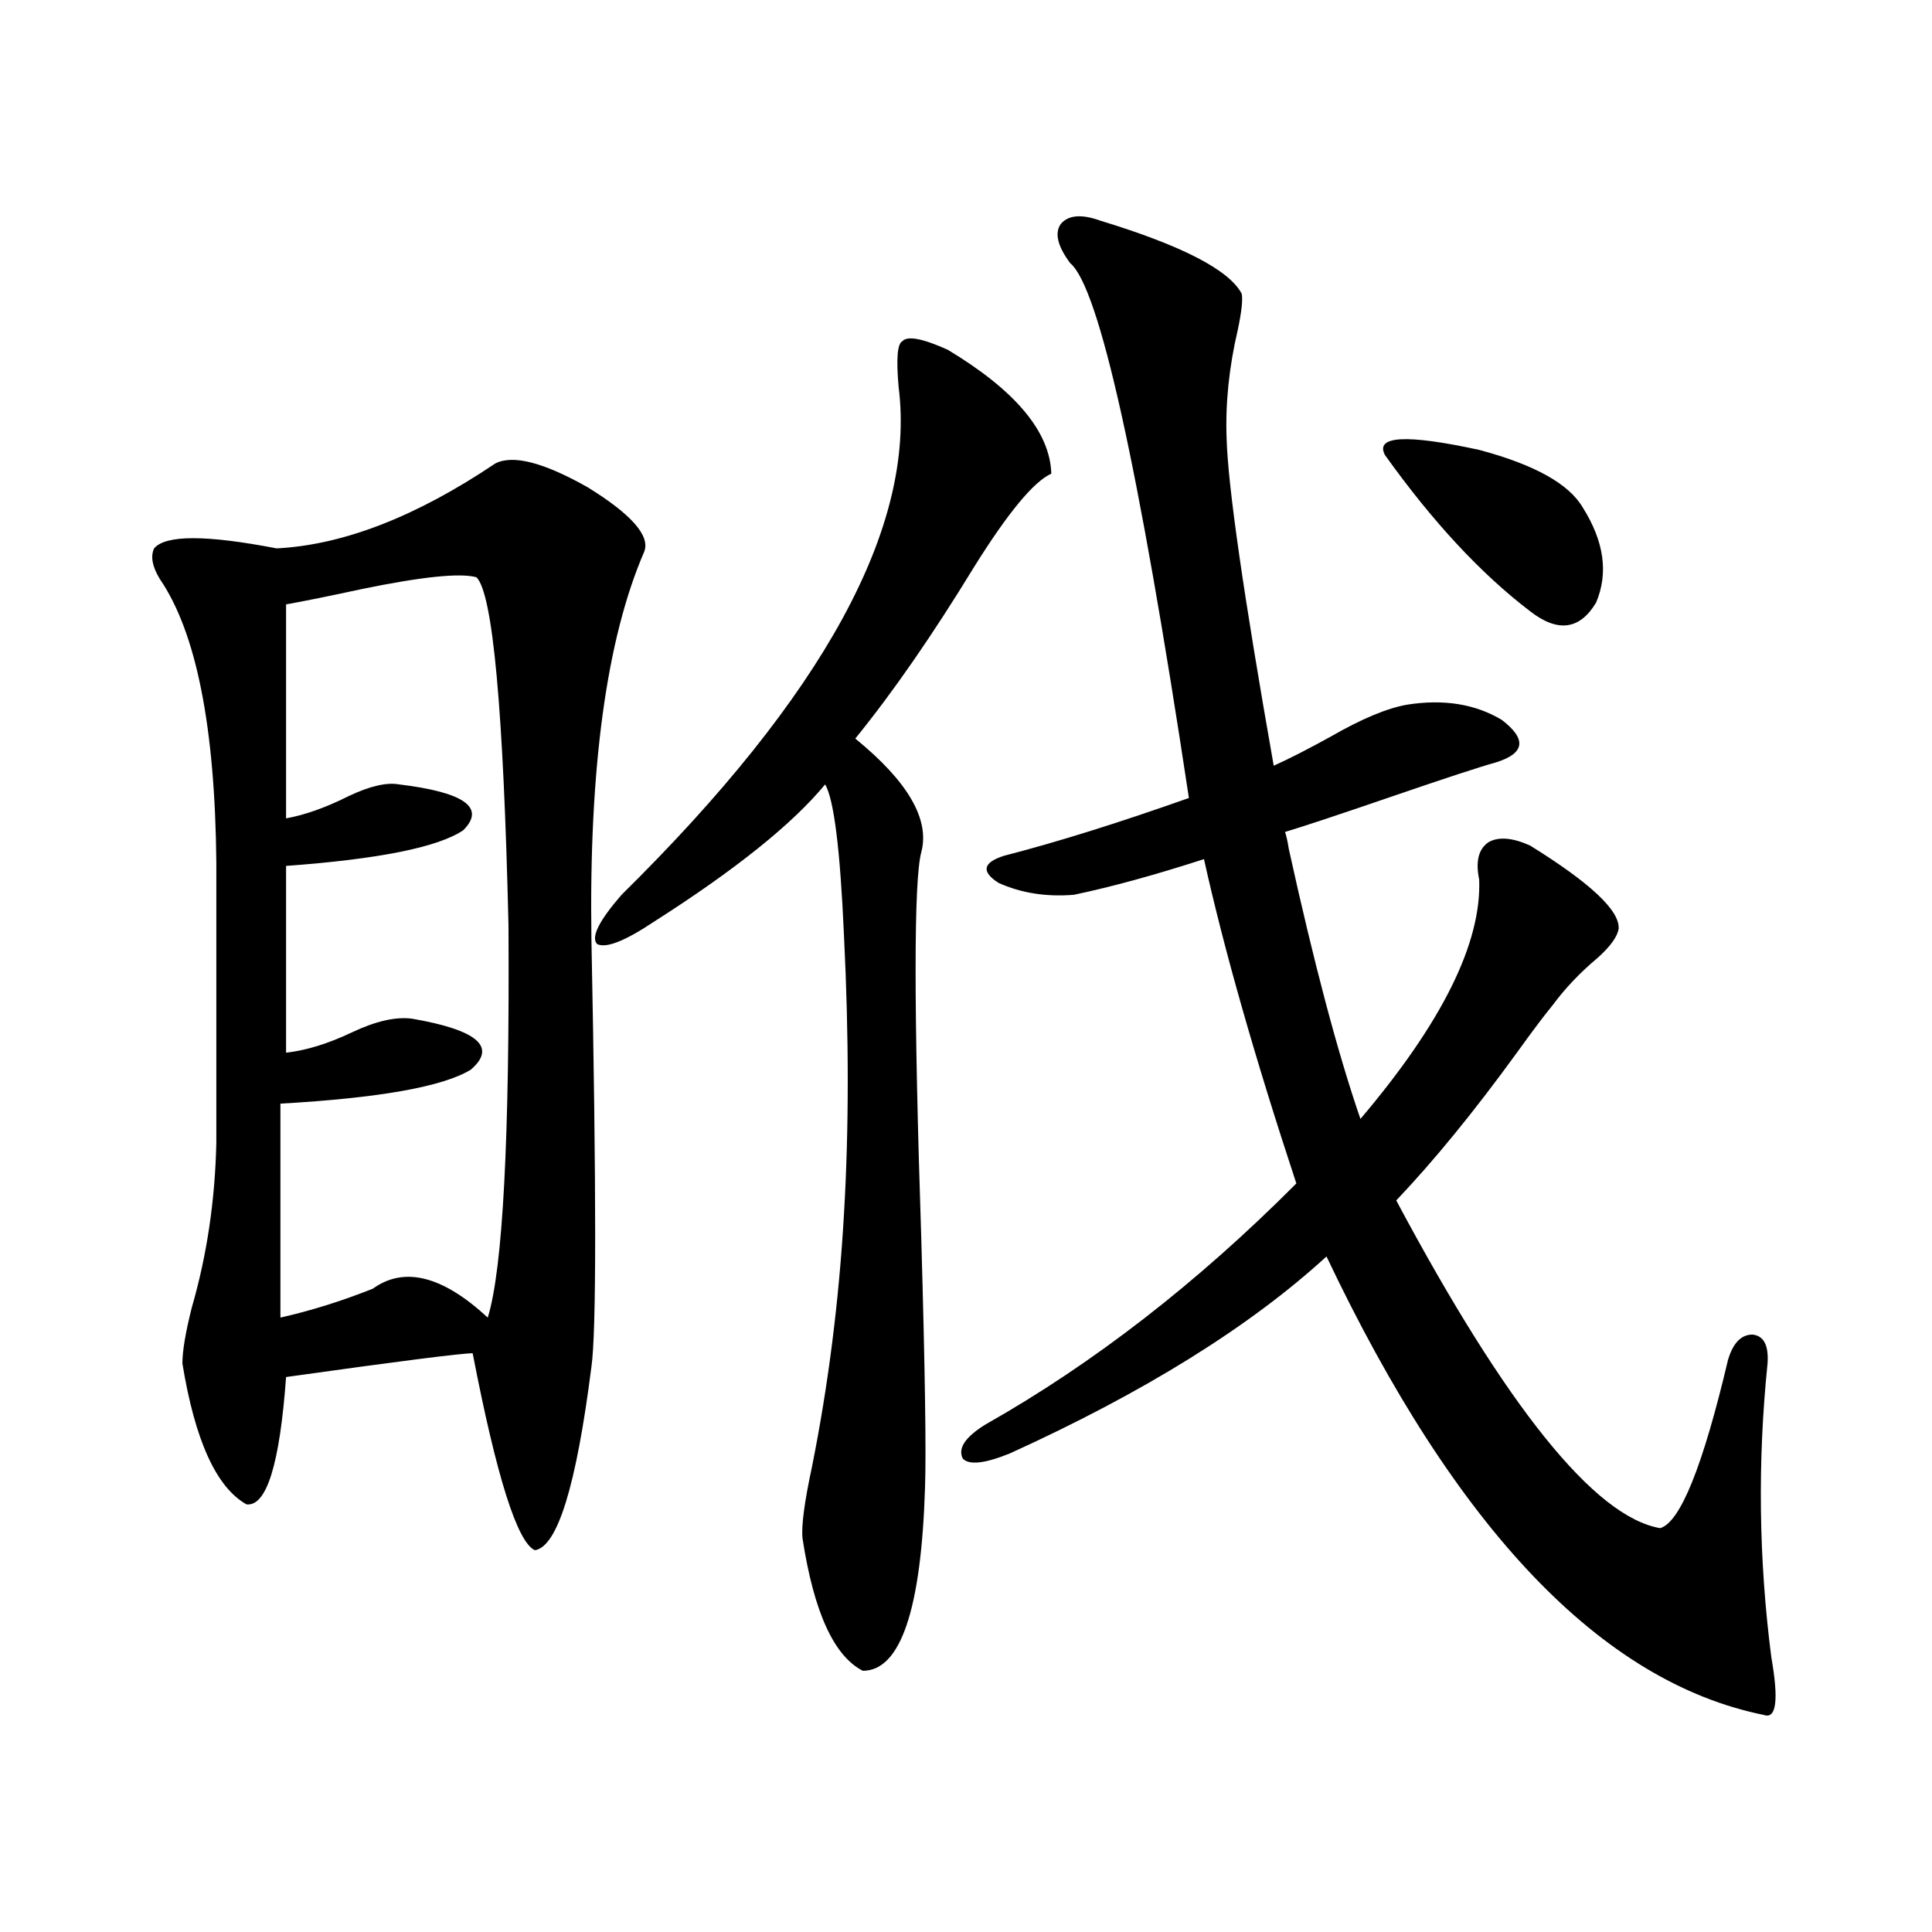 <?xml version="1.0" encoding="utf-8"?>
<!-- Generator: Adobe Illustrator 16.0.0, SVG Export Plug-In . SVG Version: 6.00 Build 0)  -->
<!DOCTYPE svg PUBLIC "-//W3C//DTD SVG 1.1//EN" "http://www.w3.org/Graphics/SVG/1.1/DTD/svg11.dtd">
<svg version="1.1" id="图层_1" xmlns="http://www.w3.org/2000/svg" xmlns:xlink="http://www.w3.org/1999/xlink" x="0px" y="0px"
	 width="1000px" height="1000px" viewBox="0 0 1000 1000" enable-background="new 0 0 1000 1000" xml:space="preserve">
<path d="M306.114,707.473c-7.805,61.523-17.561,93.164-29.268,94.922c-9.115-4.092-19.847-38.081-32.194-101.953
	c-5.854,0-38.048,4.106-96.583,12.305c-3.262,45.127-10.091,67.1-20.487,65.918c-15.609-8.789-26.676-33.096-33.17-72.949
	c0-6.44,1.616-16.108,4.878-29.004c7.805-26.943,12.027-55.371,12.683-85.254v-145.02c-0.655-70.313-10.411-119.229-29.268-146.777
	c-3.902-6.44-4.878-11.714-2.927-15.82c5.854-7.031,26.981-7.031,63.413,0c34.466-1.758,72.193-16.396,113.168-43.945
	c9.101-4.683,25.03-0.576,47.804,12.305c22.759,14.063,32.515,25.2,29.268,33.398c-19.512,45.127-28.627,111.924-27.316,200.391
	C308.706,616.066,308.706,689.895,306.114,707.473z M246.604,298.781c-8.46-2.334-28.292-0.288-59.511,6.152
	c-16.265,3.516-29.268,6.152-39.023,7.91v110.742c9.756-1.758,20.487-5.562,32.194-11.426c11.052-5.273,19.832-7.319,26.341-6.152
	c33.811,4.106,44.877,12.017,33.17,23.73c-13.018,8.789-43.581,14.941-91.705,18.457v96.68c10.396-1.167,21.783-4.683,34.146-10.547
	c12.348-5.85,22.759-8.198,31.219-7.031c33.811,5.864,43.901,14.653,30.243,26.367c-14.313,8.789-47.163,14.653-98.534,17.578
	v110.742c15.609-3.516,31.539-8.486,47.804-14.941c16.25-11.714,36.097-6.729,59.511,14.941
	c7.805-25.186,11.372-92.861,10.731-203.027C260.582,367.048,255.049,306.994,246.604,298.781z M490.5,181.008
	c35.121,21.094,53.002,42.49,53.657,64.16c-9.115,4.106-22.438,20.215-39.999,48.34c-21.463,35.156-41.95,64.751-61.462,88.77
	c27.316,22.275,38.688,41.899,34.146,58.887c-3.902,14.653-3.902,81.162,0,199.512c1.951,67.979,2.592,111.045,1.951,129.199
	c-1.951,63.281-12.683,94.922-32.194,94.922c-14.969-7.621-25.365-30.473-31.219-68.555c-0.655-6.44,0.976-18.745,4.878-36.914
	c8.445-42.188,13.979-85.83,16.585-130.957c2.592-43.945,2.592-91.982,0-144.141c-1.951-44.521-5.213-70.601-9.756-78.223
	c-16.92,20.518-46.508,44.248-88.778,71.191c-14.969,9.971-24.725,13.774-29.268,11.426c-3.262-3.516,0.976-12.002,12.683-25.488
	c104.708-103.12,152.512-190.723,143.411-262.793c-1.311-14.639-0.655-22.549,1.951-23.73
	C469.678,173.688,477.482,175.158,490.5,181.008z M569.522,114.211c42.271,12.896,66.66,25.488,73.169,37.793
	c0.641,2.939,0,9.092-1.951,18.457c-4.558,19.336-6.509,38.096-5.854,56.25c0.641,24.609,8.78,81.162,24.39,169.629
	c7.805-3.516,17.561-8.486,29.268-14.941c16.25-9.365,29.588-14.941,39.999-16.699c18.856-2.925,35.121-0.288,48.779,7.91
	c13.003,9.971,12.027,17.29-2.927,21.973c-8.46,2.349-26.341,8.213-53.657,17.578c-27.316,9.38-45.853,15.532-55.608,18.457
	c0.641,1.758,1.296,4.697,1.951,8.789c13.003,59.189,25.365,105.771,37.072,139.746c42.271-49.795,62.758-91.104,61.462-123.926
	c-1.951-9.365-0.335-15.82,4.878-19.336c5.198-2.925,12.348-2.334,21.463,1.758c31.219,19.336,46.493,33.701,45.853,43.066
	c-0.655,4.106-4.237,9.092-10.731,14.941c-9.115,7.622-16.92,15.82-23.414,24.609c-3.902,4.697-10.091,12.896-18.536,24.609
	c-22.118,30.474-42.926,55.962-62.438,76.465c57.225,107.227,102.757,163.779,136.582,169.629
	c10.396-2.925,22.104-31.929,35.121-87.012c2.592-8.789,6.829-13.184,12.683-13.184c5.854,0.591,8.445,5.576,7.805,14.941
	c-5.213,50.977-4.558,101.665,1.951,152.051c3.902,22.262,2.592,32.218-3.902,29.883c-83.9-17.001-159.355-96.089-226.336-237.305
	c-39.679,36.338-94.312,70.313-163.898,101.953c-13.018,5.273-21.143,6.152-24.39,2.637c-2.606-5.273,1.296-11.123,11.707-17.578
	c55.929-31.641,109.586-73.237,160.972-124.805c-21.463-65.039-37.407-120.986-47.804-167.871
	c-25.365,8.213-47.804,14.365-67.315,18.457c-14.313,1.182-27.316-0.879-39.023-6.152c-9.115-5.85-8.14-10.547,2.927-14.063
	c27.316-7.031,59.176-16.987,95.607-29.883c-26.021-172.266-46.508-264.551-61.462-276.855c-6.509-8.789-8.14-15.518-4.878-20.215
	C552.938,111.286,559.767,110.695,569.522,114.211z M716.836,235.5c-5.213-9.956,11.052-10.835,48.779-2.637
	c28.612,7.622,46.493,17.578,53.657,29.883c11.052,17.578,13.323,33.989,6.829,49.219c-8.46,14.063-19.847,15.532-34.146,4.395
	C766.591,297.023,741.546,270.08,716.836,235.5z"/>
</svg>
